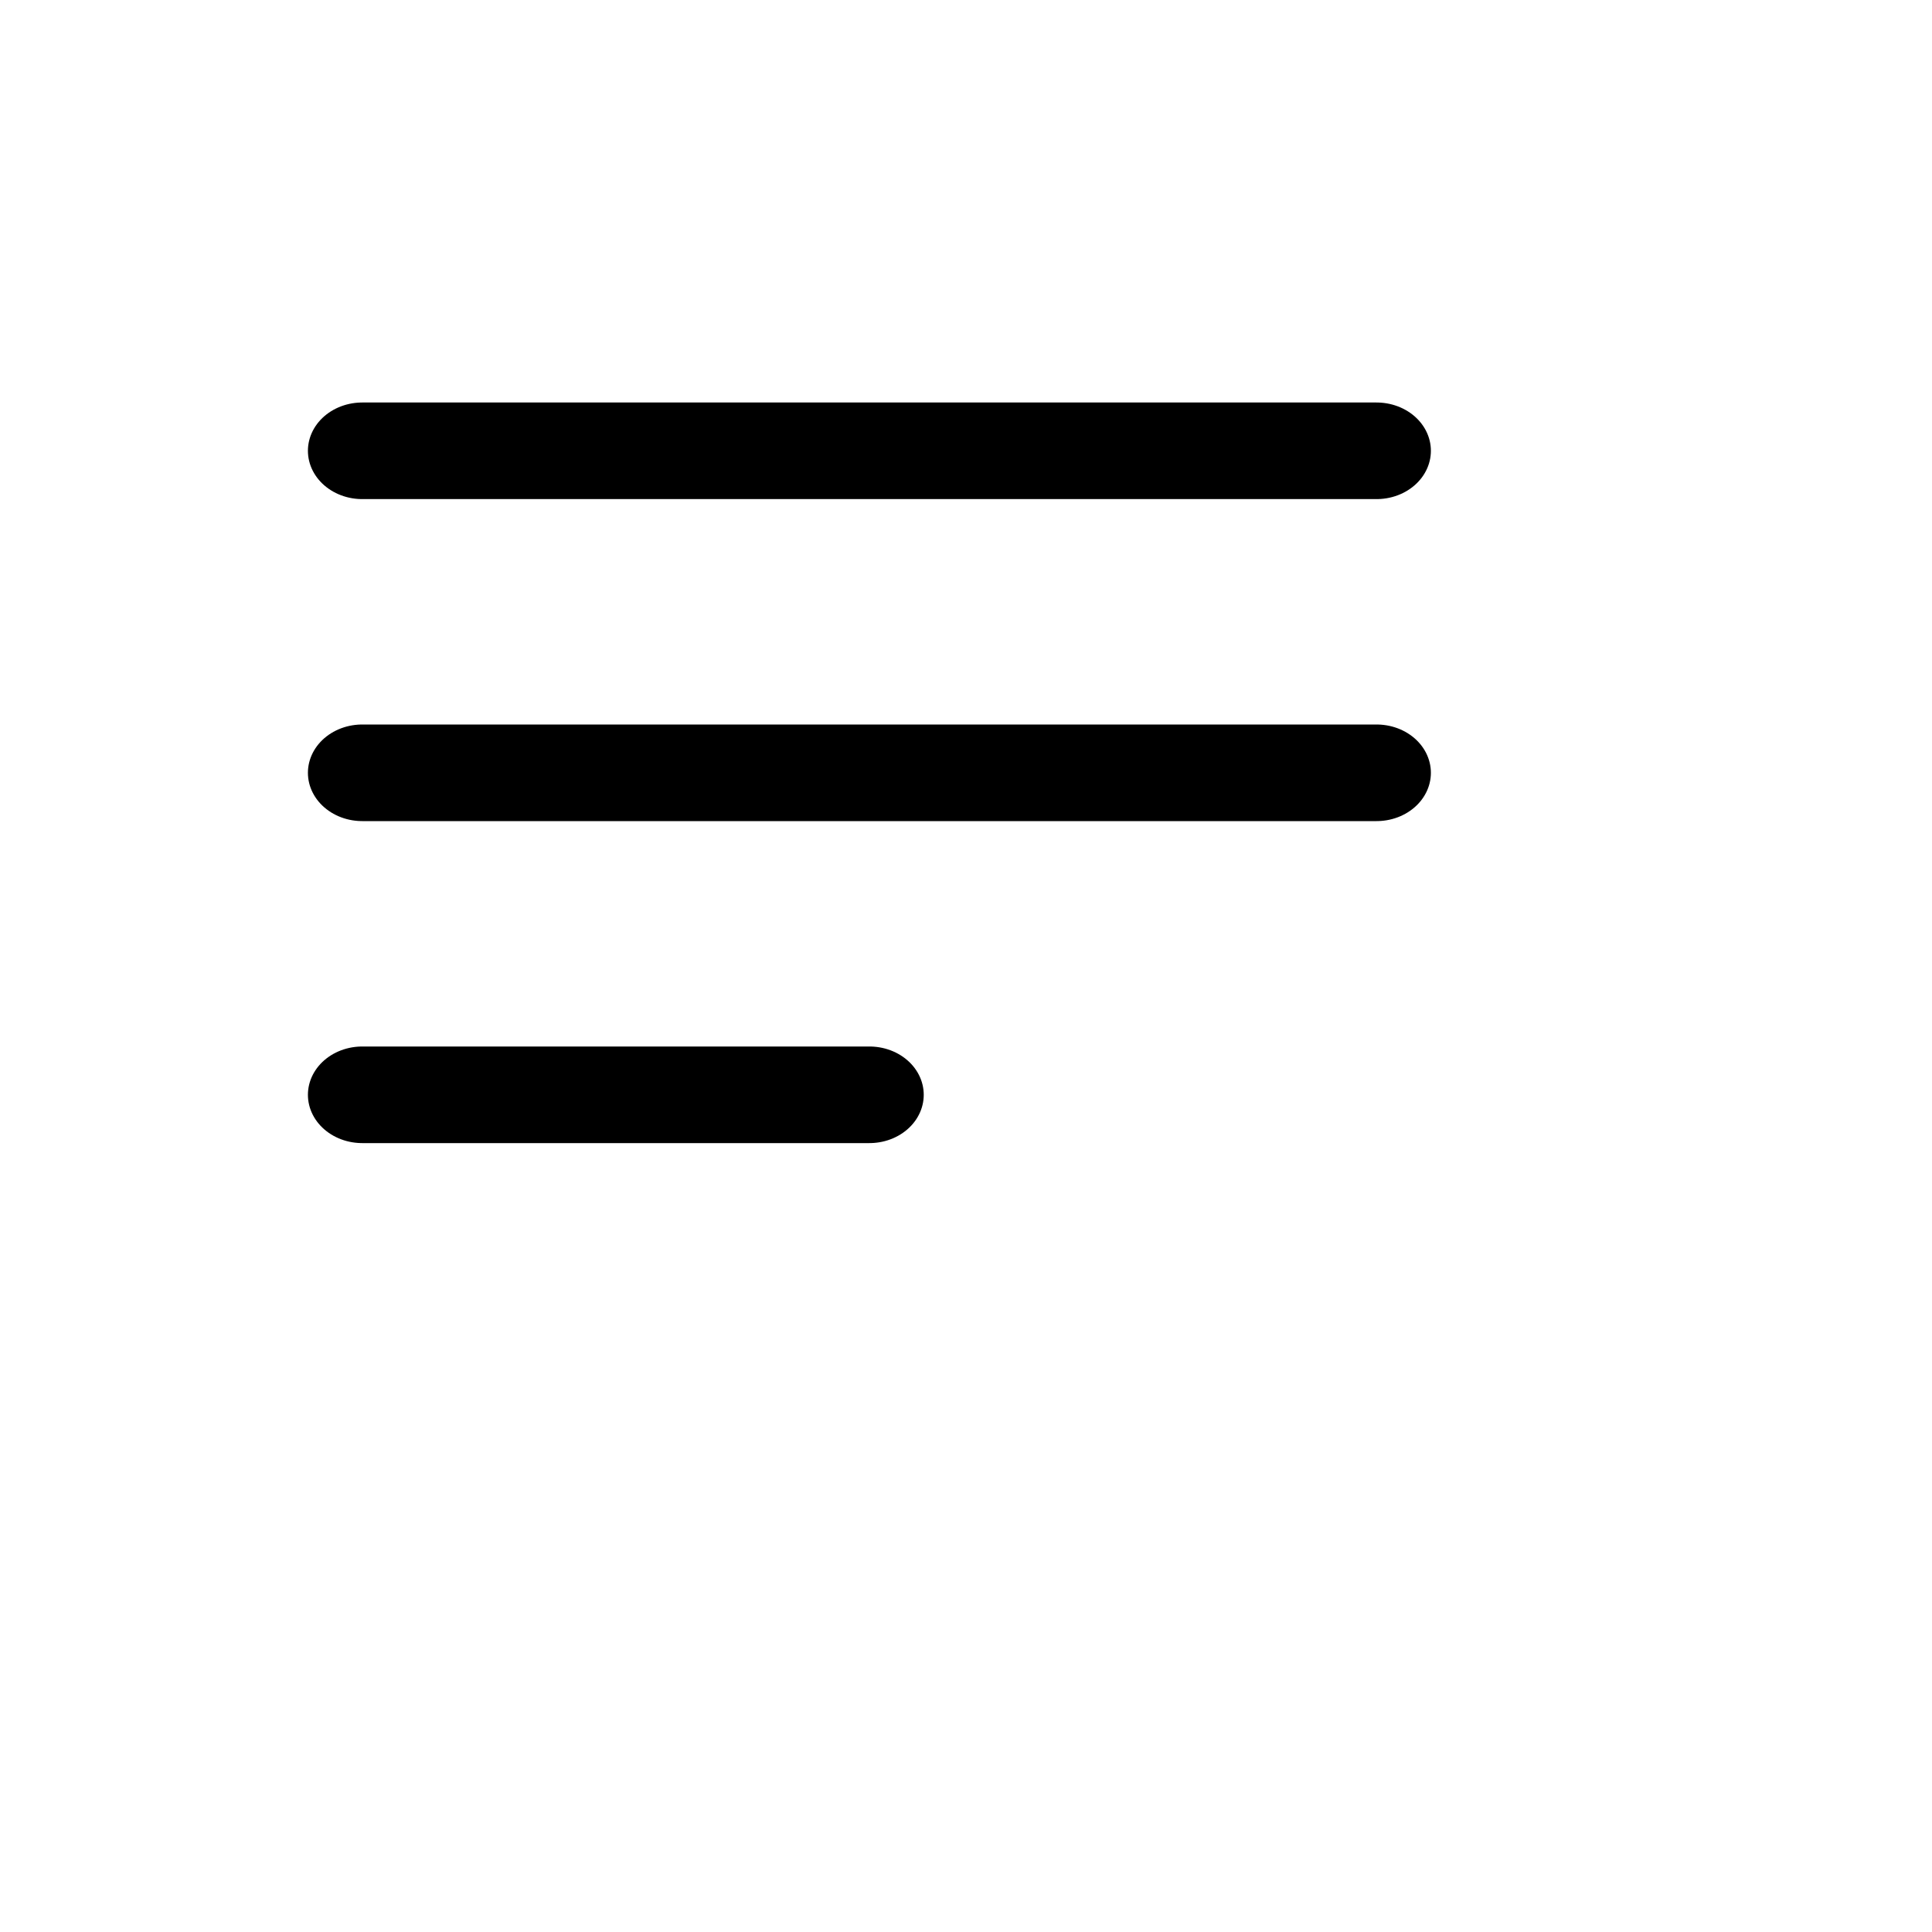 <?xml version="1.0" encoding="utf-8"?>
<!-- Uploaded to: SVG Repo, www.svgrepo.com, Generator: SVG Repo Mixer Tools -->
<svg width="600px" height="600px" viewBox="0 0 24 24" fill="none" xmlns="http://www.w3.org/2000/svg" preserveAspectRatio="xMidYMid meet">
<g id="Menu / Menu_Alt_01" transform="scale(-0.9,0.8) translate(-24,0)">
<path id="Vector" d="M12 17H19M5 12H19M5 7H19" stroke="#000000" stroke-width="1.5" stroke-linecap="round" stroke-linejoin="round"/>
</g>
</svg>